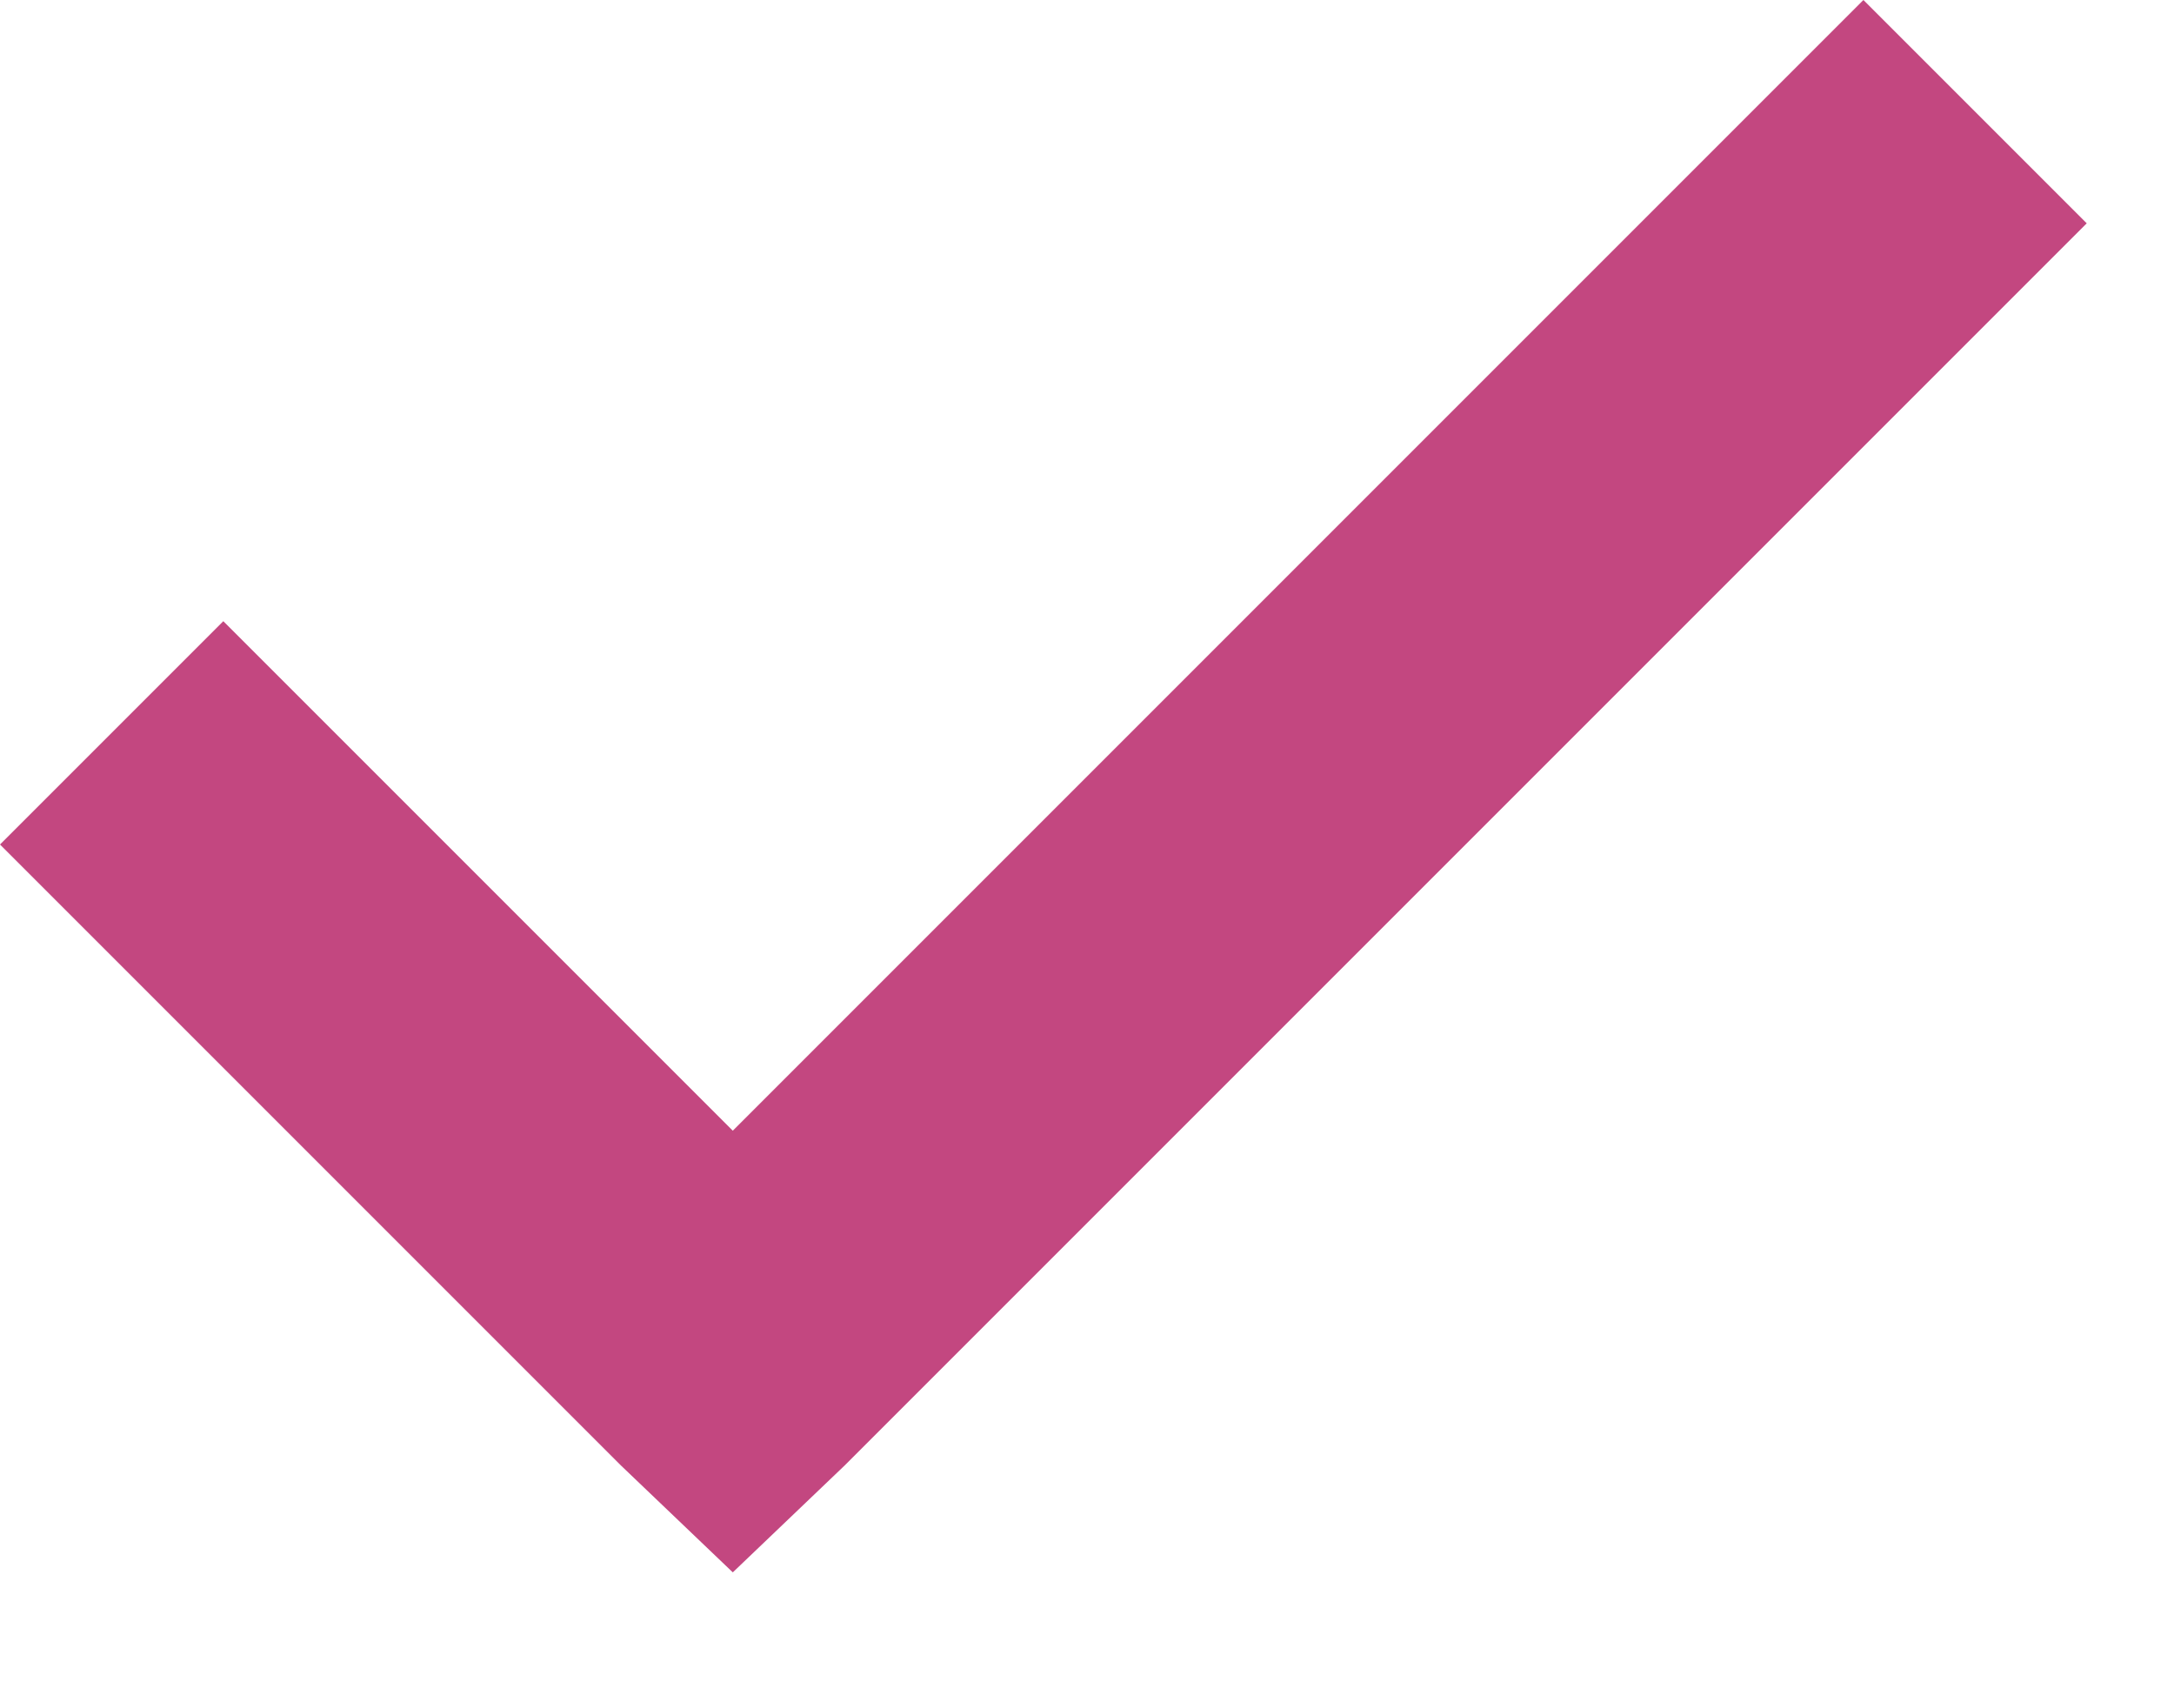 <svg width="14" height="11" viewBox="0 0 14 11" fill="none" xmlns="http://www.w3.org/2000/svg">
<path d="M12 0L4.719 7.281L1.438 4L0 5.438L4 9.438L4.719 10.125L5.438 9.438L13.438 1.438L12 0Z" fill="#C34780"/>
</svg>
